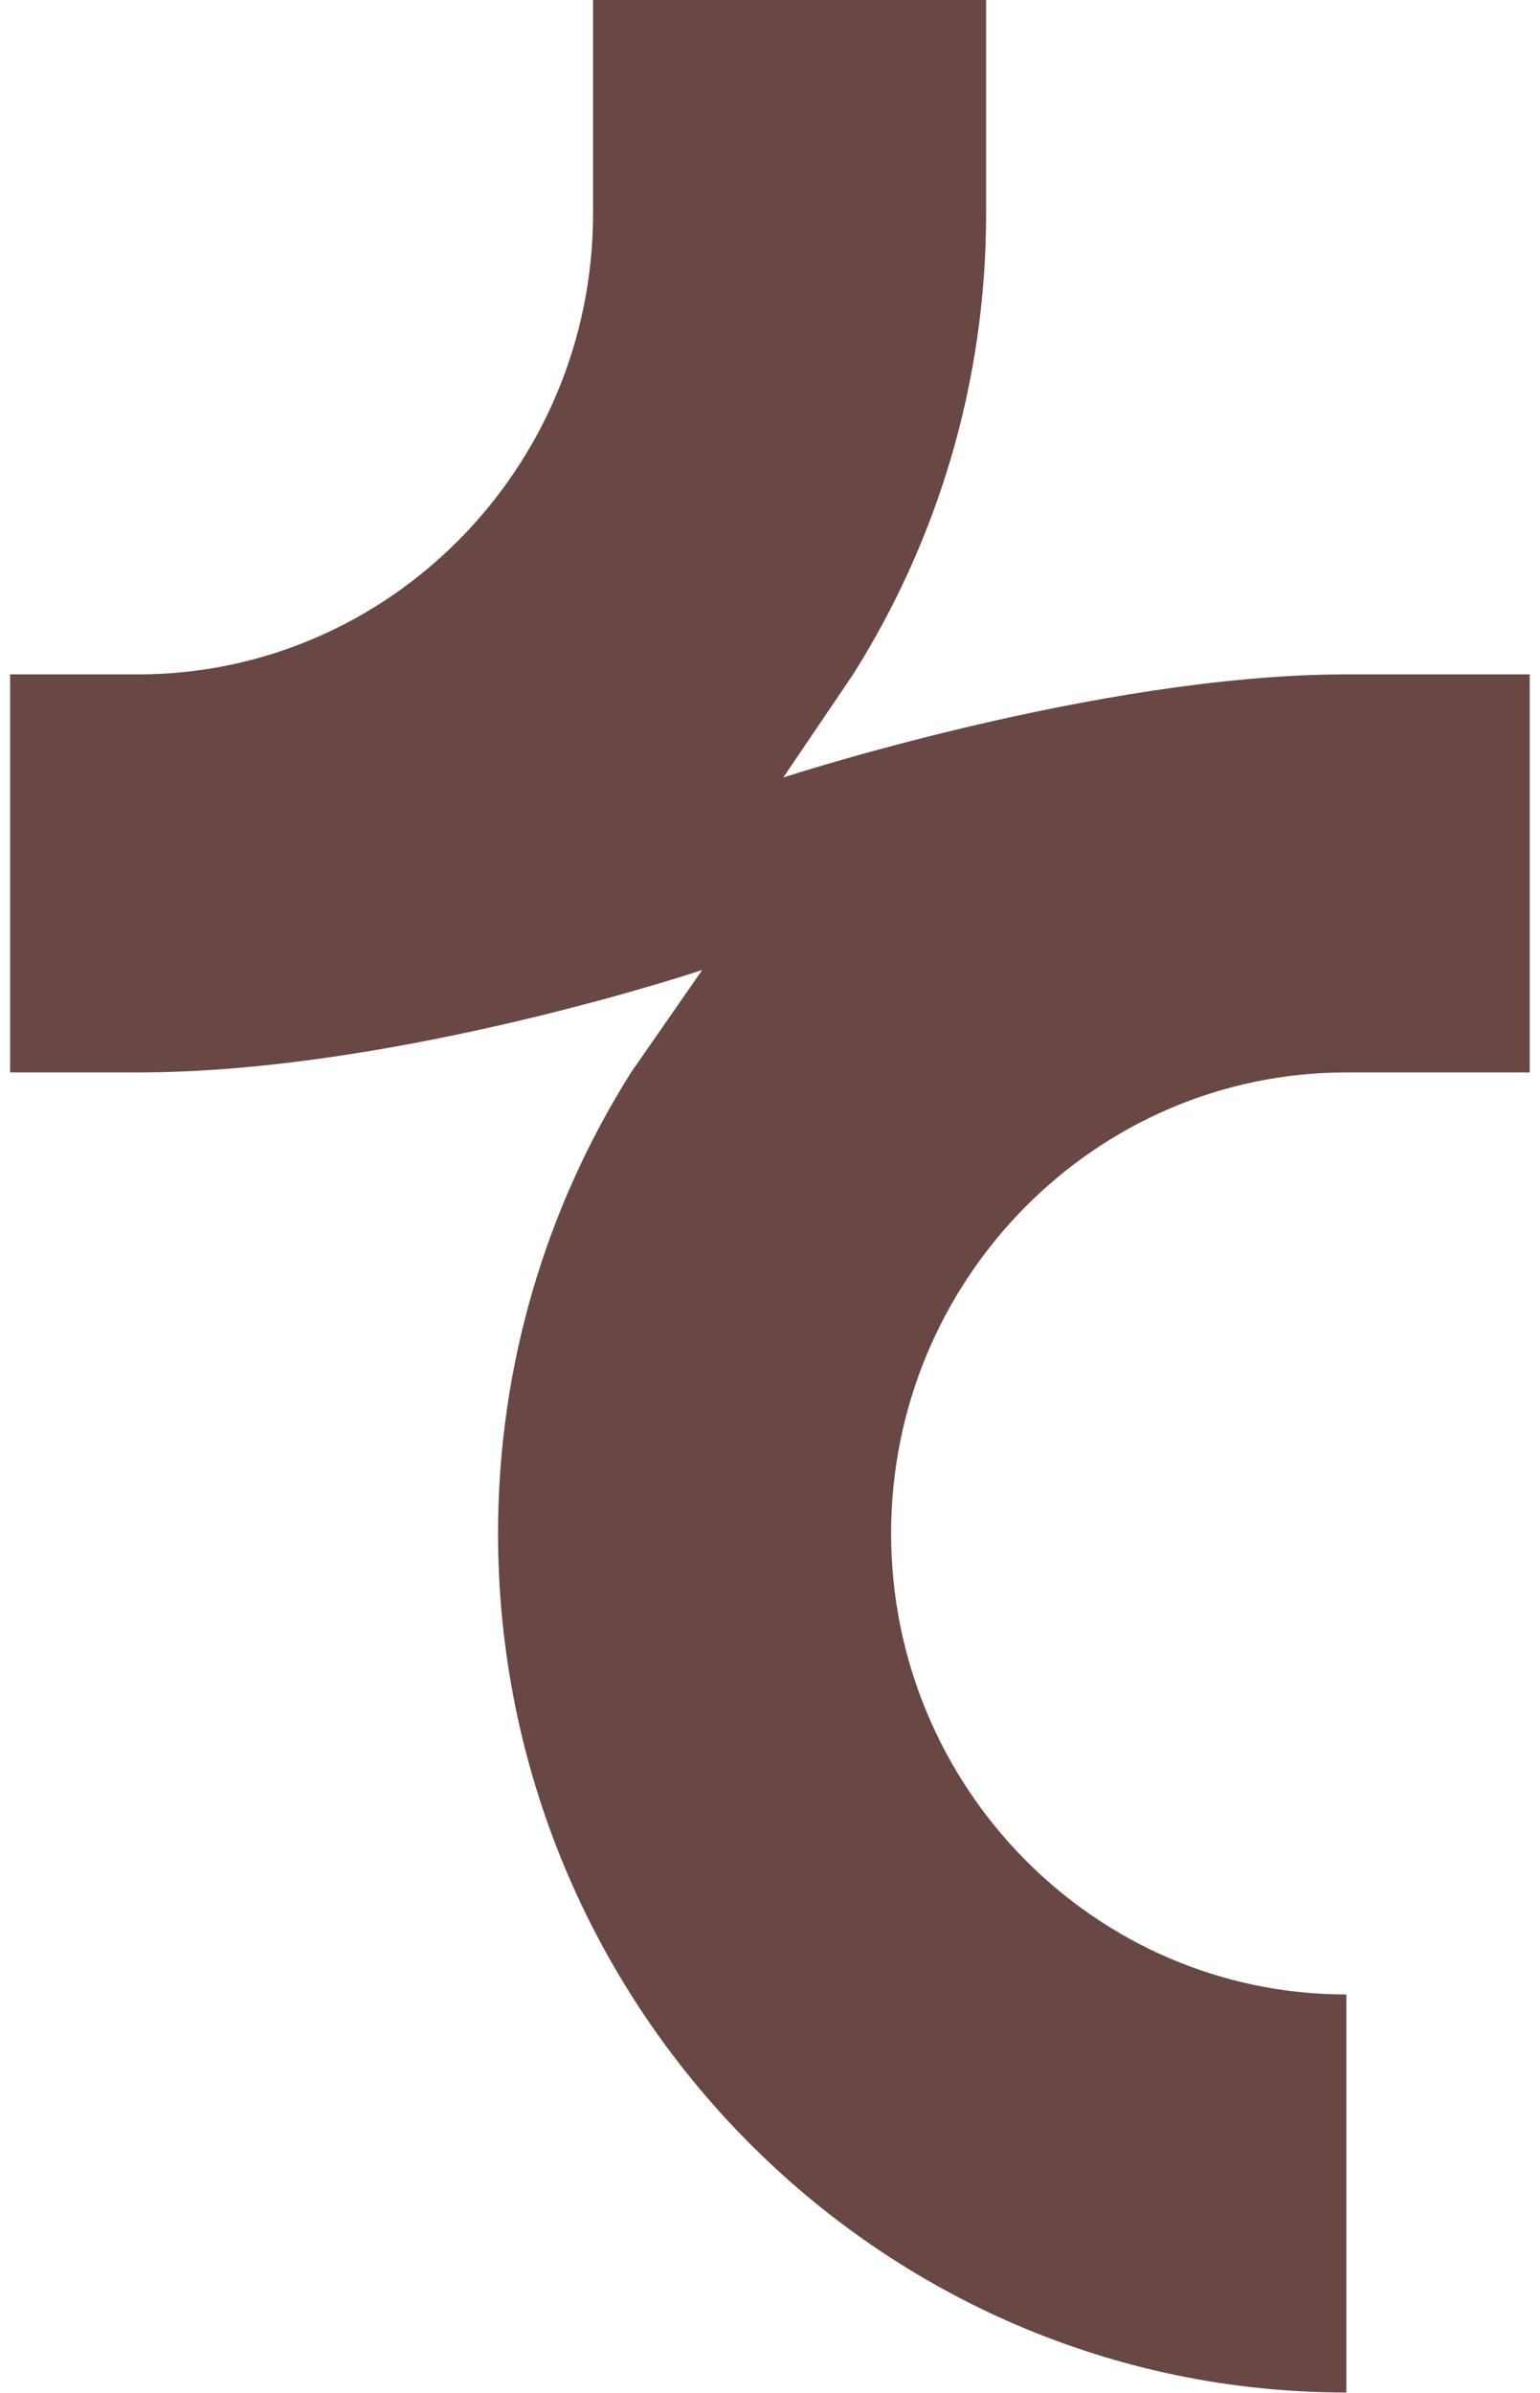 <svg xmlns="http://www.w3.org/2000/svg" width="76" height="118" viewBox="0 0 76 118" fill="none">
<path d="M75.5 33.258H66.451C54.202 33.258 38.654 38.344 38.654 38.344L42.101 33.258C46.247 26.681 48.666 18.889 48.666 10.523V0H29.268V10.523C29.268 23.06 19.19 33.258 6.81 33.258H0.5V52.888H6.81C19.585 52.888 34.656 47.835 34.656 47.835L31.143 52.888C26.997 59.465 24.579 67.257 24.579 75.624C24.579 98.983 43.359 117.989 66.443 117.989V98.359C54.054 98.359 43.977 88.161 43.977 75.624C43.977 63.086 54.054 52.888 66.443 52.888H75.492V33.258H75.5Z" fill="#684744"/>
</svg>
